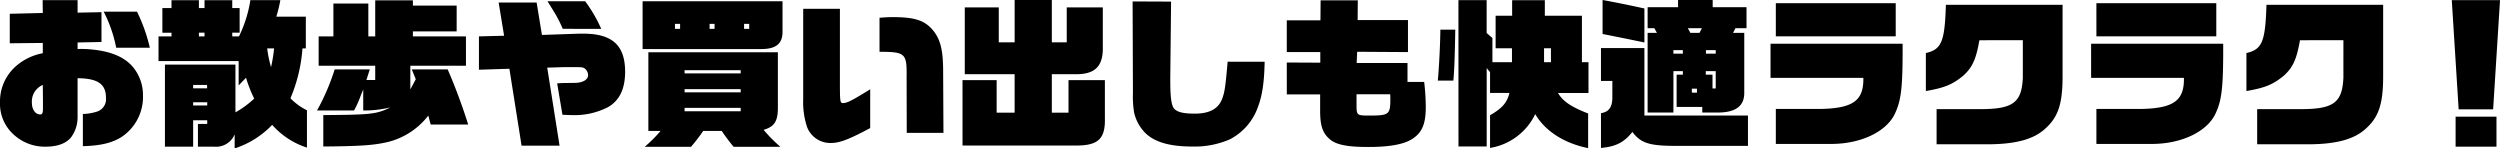 <svg xmlns="http://www.w3.org/2000/svg" width="514.701" height="30.558" viewBox="0 0 514.701 30.558"><path d="M15.972 16.104c4.125.033 5.841 1.188 5.841 3.993a2.68 2.68 0 0 1-1.716 2.838 10.2 10.2 0 0 1-3.036.528v6.633c3.531-.1 5.841-.627 7.788-1.782a9.884 9.884 0 0 0 4.587-8.679 9.044 9.044 0 0 0-2.013-5.775c-1.716-2.079-4.488-3.267-8.448-3.663a19.658 19.658 0 0 0-3-.1V8.744l4.917-.1V2.506l-4.917.1V.032H8.778l.033 2.64-6.8.165v6.072l6.8-.066v2.111a11.71 11.71 0 0 0-5.346 2.51A9.679 9.679 0 0 0 0 21.154a8.493 8.493 0 0 0 2.871 6.6 9.423 9.423 0 0 0 6.534 2.442c2.409 0 4.224-.66 5.247-1.947a6.914 6.914 0 0 0 1.32-4.125Zm-7.128 4.785v1.518c0 .825-.132 1.155-.561 1.155-.99 0-1.716-1.023-1.716-2.376a3.713 3.713 0 0 1 2.244-3.7ZM30.851 9.834a34.555 34.555 0 0 0-2.64-7.425h-6.86a27.77 27.77 0 0 1 2.574 7.425Zm18.282 2.739v5.016l1.518-1.584a26.806 26.806 0 0 0 1.683 4.29 19.145 19.145 0 0 1-3.861 2.838v-9.834H33.957v16.9h5.808v-5.445h2.9v.759h-1.914v4.682h3.333a4.125 4.125 0 0 0 4.228-2.541v2.9a18.585 18.585 0 0 0 7.722-4.851 16.133 16.133 0 0 0 7.161 4.686v-7.685a12.122 12.122 0 0 1-3.4-2.475 31.993 31.993 0 0 0 2.476-10.263h.693V3.432h-6.072a30.01 30.01 0 0 0 .825-3.4h-6.171a26.058 26.058 0 0 1-2.343 7.458h-1.386v-.759h1.518V1.654h-1.518V.037h-5.709v1.617h-1.157V.037H35.31v1.617h-1.881v5.082h1.881v.759h-2.673v5.082Zm-8.182-5.082v-.759h1.155v.759Zm-1.186 14.223v-.66h2.9v.66Zm0-3.531v-.693h2.871v.693ZM56.43 9.966a31.472 31.472 0 0 1-.627 3.861 23.652 23.652 0 0 1-.792-3.861Zm12.474 4.323a45.589 45.589 0 0 1-3.63 8.448h7.623a21.115 21.115 0 0 0 1.386-3.1l.5-1.221v4.323a22.029 22.029 0 0 0 5.568-.629c-2.735 1.386-3.956 1.518-13.79 1.584v6.468c7.425-.066 10.23-.231 13.134-.891a15.056 15.056 0 0 0 8.481-5.478l.495 1.848h7.722a116.37 116.37 0 0 0-4.224-11.352h-7.392l.825 2.013-1.122 2.112V13.53h11.451V7.491H85.008V6.468h9.009V1.154h-9.009V.065h-7.757V7.49h-1.417V.725H68.64V7.49h-3.036v6.039h11.647v2.937h-1.813l.693-2.178Zm29.7.066 6.27-.2 2.508 15.84h7.821l-2.541-16.071 3.333-.1h2.706c1.056 0 1.353.033 1.716.3a1.789 1.789 0 0 1 .66 1.353c0 .924-1.089 1.551-2.64 1.584l-2.442.033c-.231 0-.66.033-1.287.066l1.089 6.468c.825.033 1.485.066 1.881.066a15.049 15.049 0 0 0 7.458-1.617c2.376-1.32 3.564-3.762 3.564-7.293 0-5.445-2.64-7.854-8.613-7.854h-.858l-7.656.264-1.089-6.666h-7.821l1.122 6.831-5.181.132Zm25.179-8.415a30.231 30.231 0 0 0-3.3-5.676h-7.755c.33.561.627.99 1.716 2.8a28.4 28.4 0 0 1 1.419 2.871Zm8.514 4.158h24.585c2.937-.033 4.257-1.155 4.224-3.63v-6.2h-28.809Zm6.666-4.158V4.917h1.056V5.94Zm7.128 0V4.917h1.023V5.94Zm7.1 0V4.917h1.056V5.94Zm-19.706 21.021h2.508a27.75 27.75 0 0 1-3.267 3.267h9.537a34.961 34.961 0 0 0 2.508-3.267h3.828a36.155 36.155 0 0 0 2.442 3.267h9.636a29.522 29.522 0 0 1-3.465-3.5c2.277-.66 2.97-1.815 2.937-4.752V10.754h-26.664Zm7.458-4.059v-.693h11.55v.693Zm0-3.894v-.66h11.55v.66Zm0-3.894v-.66h11.55v.66Zm31.977-13.3h-7.557v18.613a16.311 16.311 0 0 0 .792 5.709 5.113 5.113 0 0 0 4.95 3.3c1.782 0 3.729-.759 8.052-3.069v-7.986c-3.663 2.277-4.752 2.838-5.577 2.838-.627 0-.66-.231-.66-4.422Zm13.761 25.54h7.557l-.066-13.068c-.033-4.389-.693-6.633-2.541-8.547-1.584-1.617-3.63-2.211-7.755-2.211-.957 0-1.584.033-2.8.132v7c5.346.033 5.643.3 5.577 5.247Zm11.484 2.61h23.6c4.356-.033 5.808-1.452 5.709-5.577V16.5h-7.491v6.7h-3.432v-7.92h5.214c3.828-.066 5.412-1.782 5.28-5.775V1.519h-7.425v7.194h-3.069V.001h-7.656v8.712h-3.267V1.519h-7V15.28h10.263v7.92h-3.7v-6.7h-7.029Zm54.586-17.259c-.462 5.181-.594 6.138-1.089 7.524-.759 2.145-2.607 3.168-5.676 3.168-2.343 0-3.564-.3-4.224-.99-.594-.66-.825-2.277-.825-5.94v-.429L241.102.33l-7.92-.033.066 18.777a21.27 21.27 0 0 0 .231 4.026 8.635 8.635 0 0 0 1.716 3.6c1.815 2.343 5.148 3.465 10.2 3.465a18.142 18.142 0 0 0 7.821-1.485 11.936 11.936 0 0 0 5.435-5.811c1.155-2.706 1.617-5.412 1.716-10.164Zm12.177 6.732h6.864v3.366c0 3.069.5 4.554 1.914 5.808 1.353 1.188 3.6 1.65 7.986 1.65s7.26-.528 9.009-1.617c2.079-1.32 2.838-3.1 2.838-6.633a46.218 46.218 0 0 0-.33-5.148h-3.432v-3.894h-10.465l.1-2.31 10.461.066v-6.6H279.51l.033-4.059h-7.656l-.033 4.125h-6.93v6.534h6.9v2.178l-6.9-.033Zm14.355-.033h6.93c.033.429.033.759.033.957 0 3.2-.264 3.432-4.29 3.432-2.607 0-2.673-.033-2.673-2.211Zm17.259-13.3c-.033 3.3-.3 8.217-.528 10.494h3.2c.2-1.881.3-5.049.4-10.494Zm3.729 24.057h5.808V14.025l.693.825v4.29h3.993c-.495 2.013-1.518 3.168-3.993 4.587v6.732a12.575 12.575 0 0 0 9.306-6.963c2.046 3.5 5.973 6.006 10.89 7v-7.132c-3.5-1.353-5.247-2.541-6.2-4.224h6.27v-6.336h-1.353v-9.57h-7.634v-3.2h-6.732v3.2h-3.4v6.7h3.366v2.871h-4.026V7.822l-1.188-1.023V.034h-5.808Zm17.618-17.357V9.933h1.419v2.871Zm14.062 3.861v3.531c-.033 1.914-.759 2.871-2.343 3.1v7.163c3.036-.264 4.785-1.155 6.468-3.3 1.749 2.343 3.564 2.9 9.207 2.871h14.586v-6.237h-21.318V9.9h-8.943v6.765Zm-2.013-9.669c3.432.693 3.7.726 8.613 1.749v-7c-3.366-.726-4.587-.99-8.613-1.749Zm9.273 16.17h5.313v-8.512h1.947v.726h-1.287v6.633h5.28v1.155h3.564c3.4-.1 5.049-1.386 5.082-3.96V6.765h-2.31l.495-.957h2.277V1.485h-6.963V0h-7.128v1.485h-6.27v4.323h1.386l.528.957h-1.914Zm5.309-12.112v-.726h1.947v.726Zm2.97-5.247h2.9l-.495.957h-1.881Zm.825 13.266v-.819h1.056v.825Zm2.871-3.7v-.719h2.046v3.564h-.66V15.38Zm.033-4.323v-.726h2.013v.726Zm13.3 4.983h19.107c.1 4.686-2.112 6.27-8.811 6.4h-9.207v7.201h11.319c6.105.033 11.451-2.475 13.2-6.237 1.32-2.805 1.617-5.478 1.584-14.388h-27.193Zm1.089-8.547h24.683V.655h-24.684Zm50.853.792V16c-.231 5.181-2.046 6.5-9.009 6.468h-8.745V29.7h11.286c5.247-.1 8.679-1.089 10.923-3.069 2.772-2.409 3.7-5.082 3.729-10.725V.99H400.62c-.231 7.623-.891 9.174-4.125 9.933v7.821c3.8-.66 5.445-1.32 7.623-3.1 1.914-1.683 2.706-3.366 3.4-7.359Zm14.058 7.755h19.107c.1 4.686-2.112 6.27-8.811 6.4h-9.207v7.201h11.319c6.105.033 11.451-2.475 13.2-6.237 1.32-2.805 1.617-5.478 1.584-14.388h-27.193Zm1.089-8.547h24.683V.655h-24.684Zm50.853.792V16c-.231 5.181-2.046 6.5-9.009 6.468h-8.745V29.7h11.286c5.247-.1 8.679-1.089 10.923-3.069 2.772-2.409 3.7-5.082 3.729-10.725V.99H466.62c-.231 7.623-.891 9.174-4.125 9.933v7.821c3.8-.66 5.445-1.32 7.623-3.1 1.914-1.683 2.706-3.366 3.4-7.359Zm23.726 14.228h7.1L514.706.033h-9.933Zm-.627 7.689h8.415v-6.171h-8.415Z" data-name="パス 57802"/></svg>